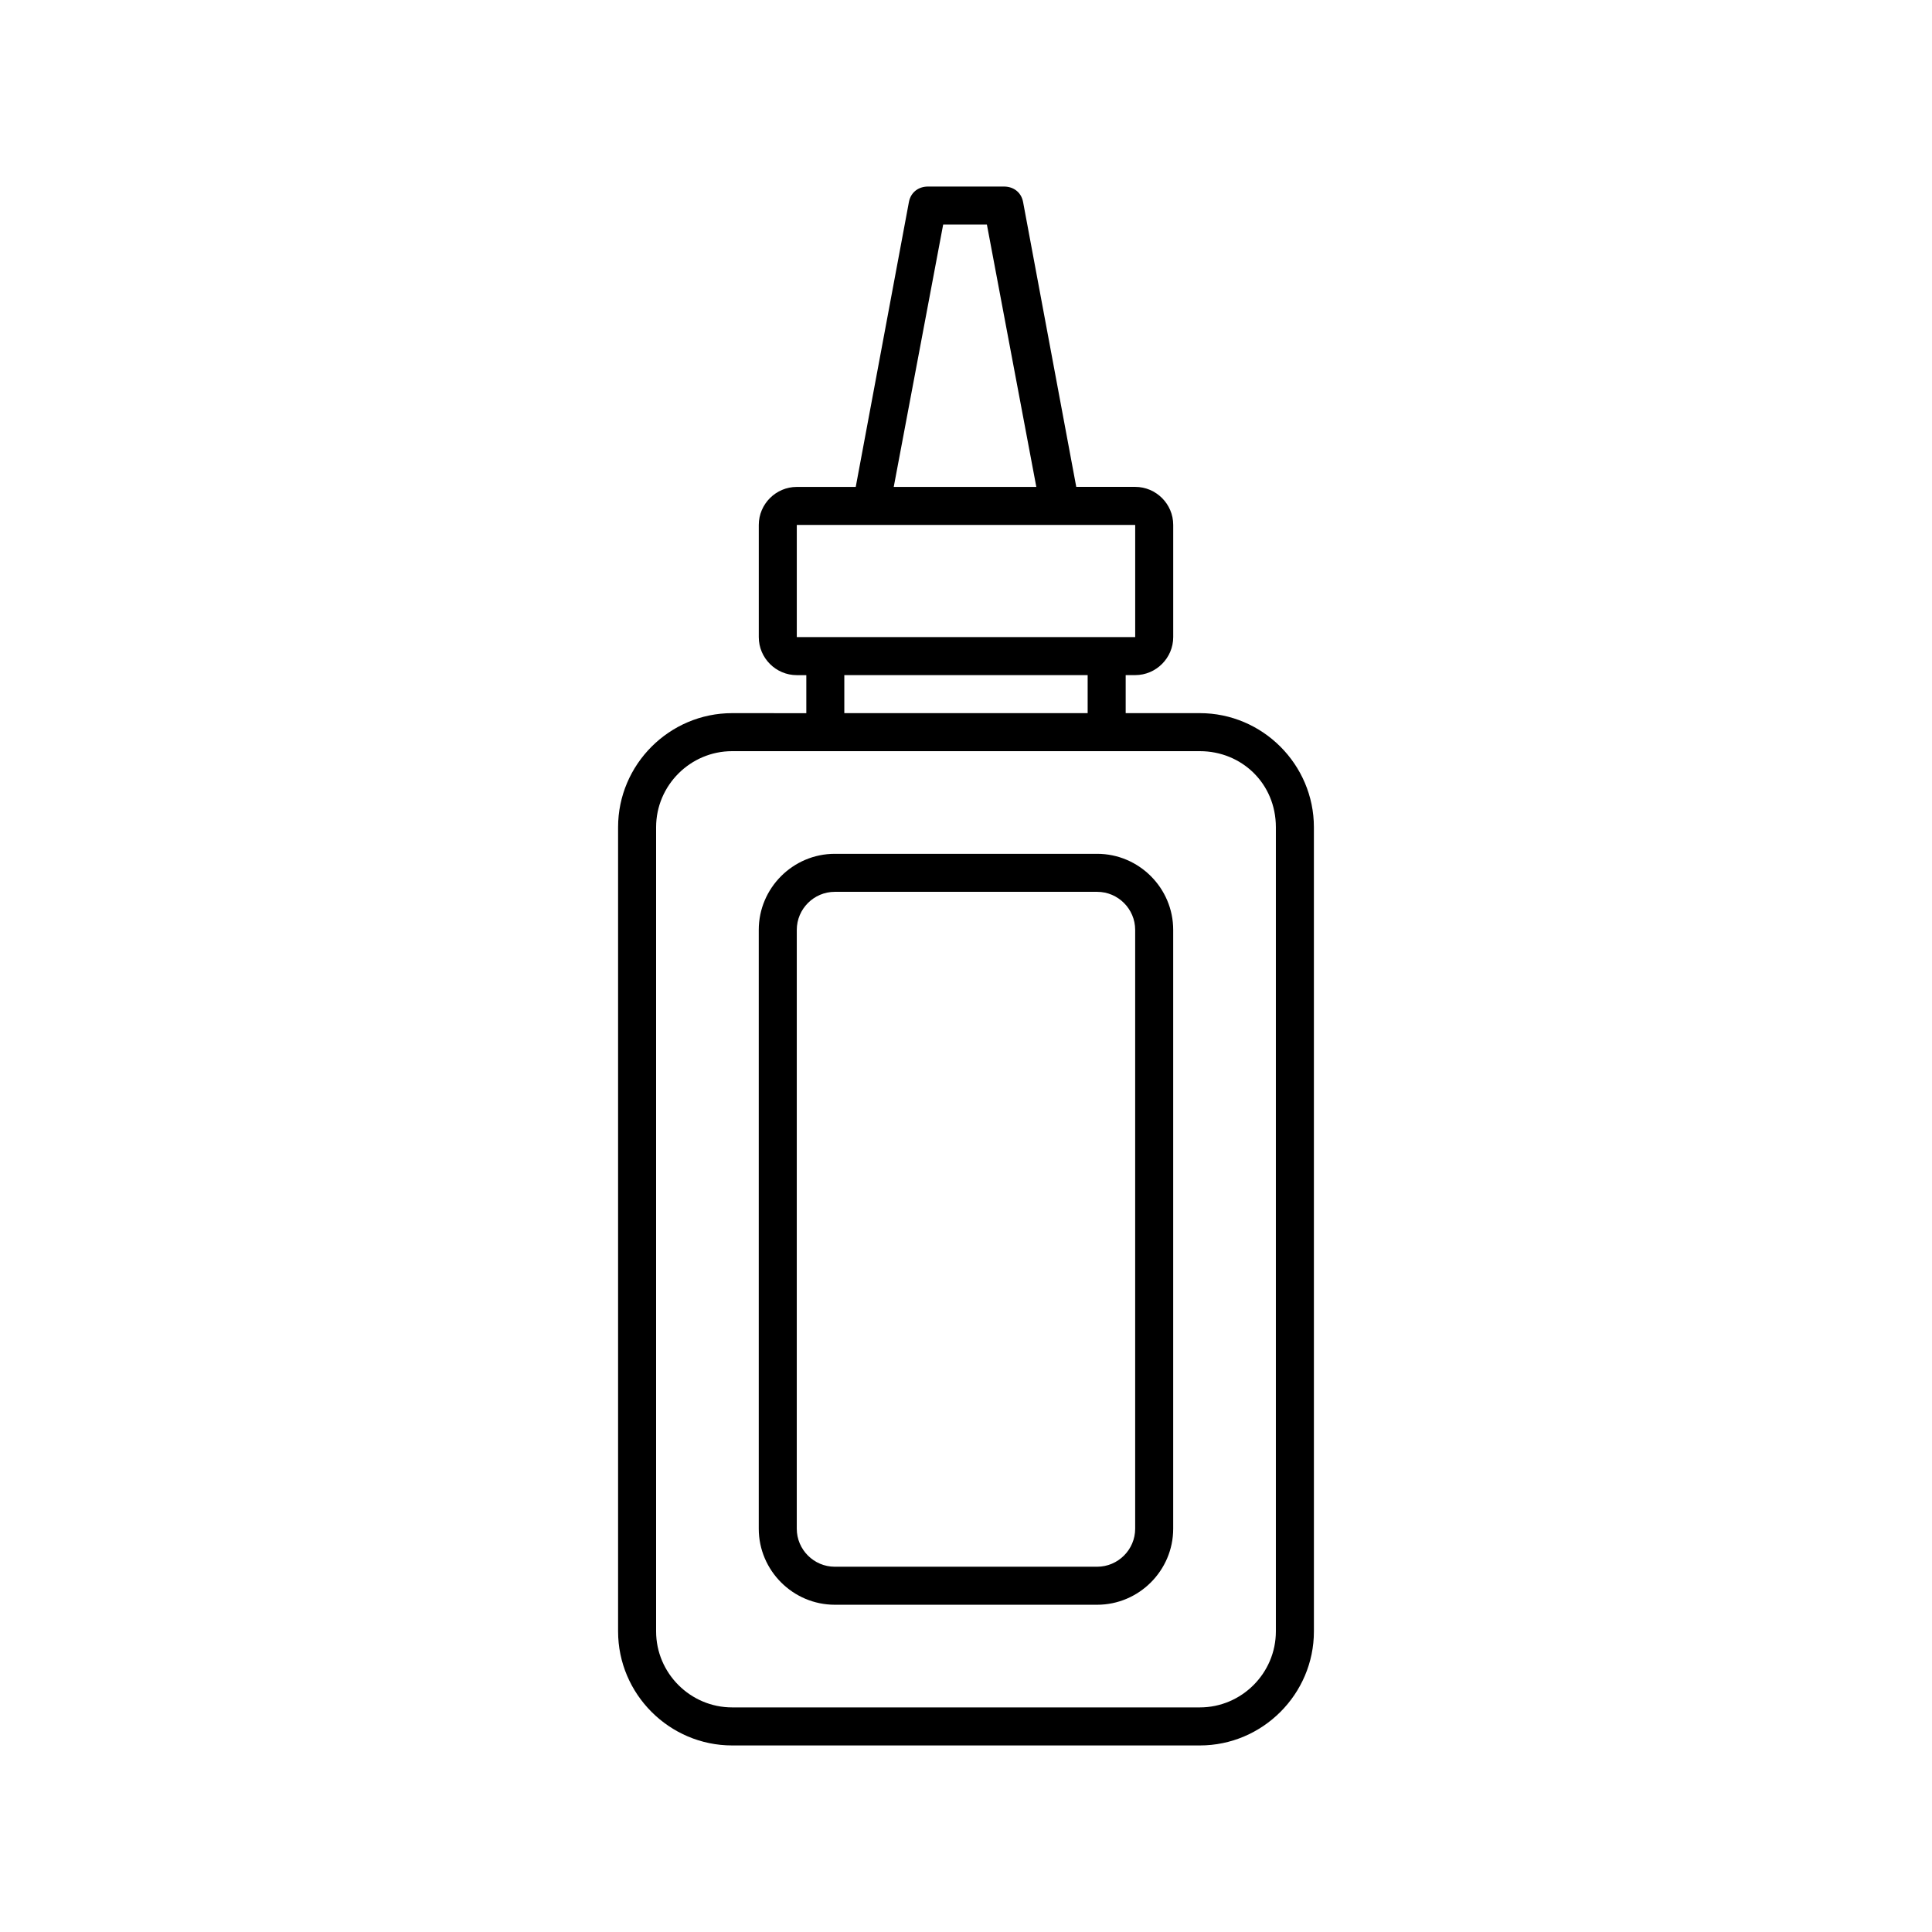 <?xml version="1.0" encoding="UTF-8"?>
<!-- The Best Svg Icon site in the world: iconSvg.co, Visit us! https://iconsvg.co -->
<svg fill="#000000" width="800px" height="800px" version="1.1" viewBox="144 144 512 512" xmlns="http://www.w3.org/2000/svg">
 <g>
  <path d="m338.03 332.99c-16.625 0-30.23 13.602-30.23 30.23v213.11c0 16.625 13.602 30.23 30.23 30.23h123.94c16.625 0 30.23-13.602 30.23-30.23l-0.004-213.11c0-16.625-13.602-30.23-30.23-30.23h-19.648v-10.078h2.519c5.543 0 10.078-4.535 10.078-10.078v-29.727c0-5.543-4.535-10.078-10.078-10.078h-15.617l-14.105-75.559c-0.504-2.519-2.519-4.031-5.039-4.031h-20.152c-2.519 0-4.535 1.512-5.039 4.031l-14.105 75.57h-15.617c-5.543 0-10.078 4.535-10.078 10.078v29.727c0 5.543 4.535 10.078 10.078 10.078h2.519v10.078zm144.09 30.227v213.11c0 11.082-9.07 20.152-20.152 20.152h-123.94c-11.082 0-20.152-9.07-20.152-20.152v-213.11c0-11.082 9.07-20.152 20.152-20.152h123.94c11.082 0 20.152 8.566 20.152 20.152zm-88.168-159.71h11.586l13.098 69.527h-37.785zm-38.793 79.602h89.68v29.727h-89.68zm12.594 39.801h64.488v10.078h-64.488z"/>
  <path d="m365.23 370.27c-11.082 0-20.152 9.07-20.152 20.152v158.7c0 11.082 9.07 20.152 20.152 20.152h69.527c11.082 0 20.152-9.07 20.152-20.152v-158.7c0-11.082-9.07-20.152-20.152-20.152zm79.602 20.152v158.7c0 5.543-4.535 10.078-10.078 10.078h-69.523c-5.543 0-10.078-4.535-10.078-10.078l0.004-158.7c0-5.543 4.535-10.078 10.078-10.078h69.527c5.539 0.004 10.07 4.535 10.07 10.078z"/>
 </g>
</svg>